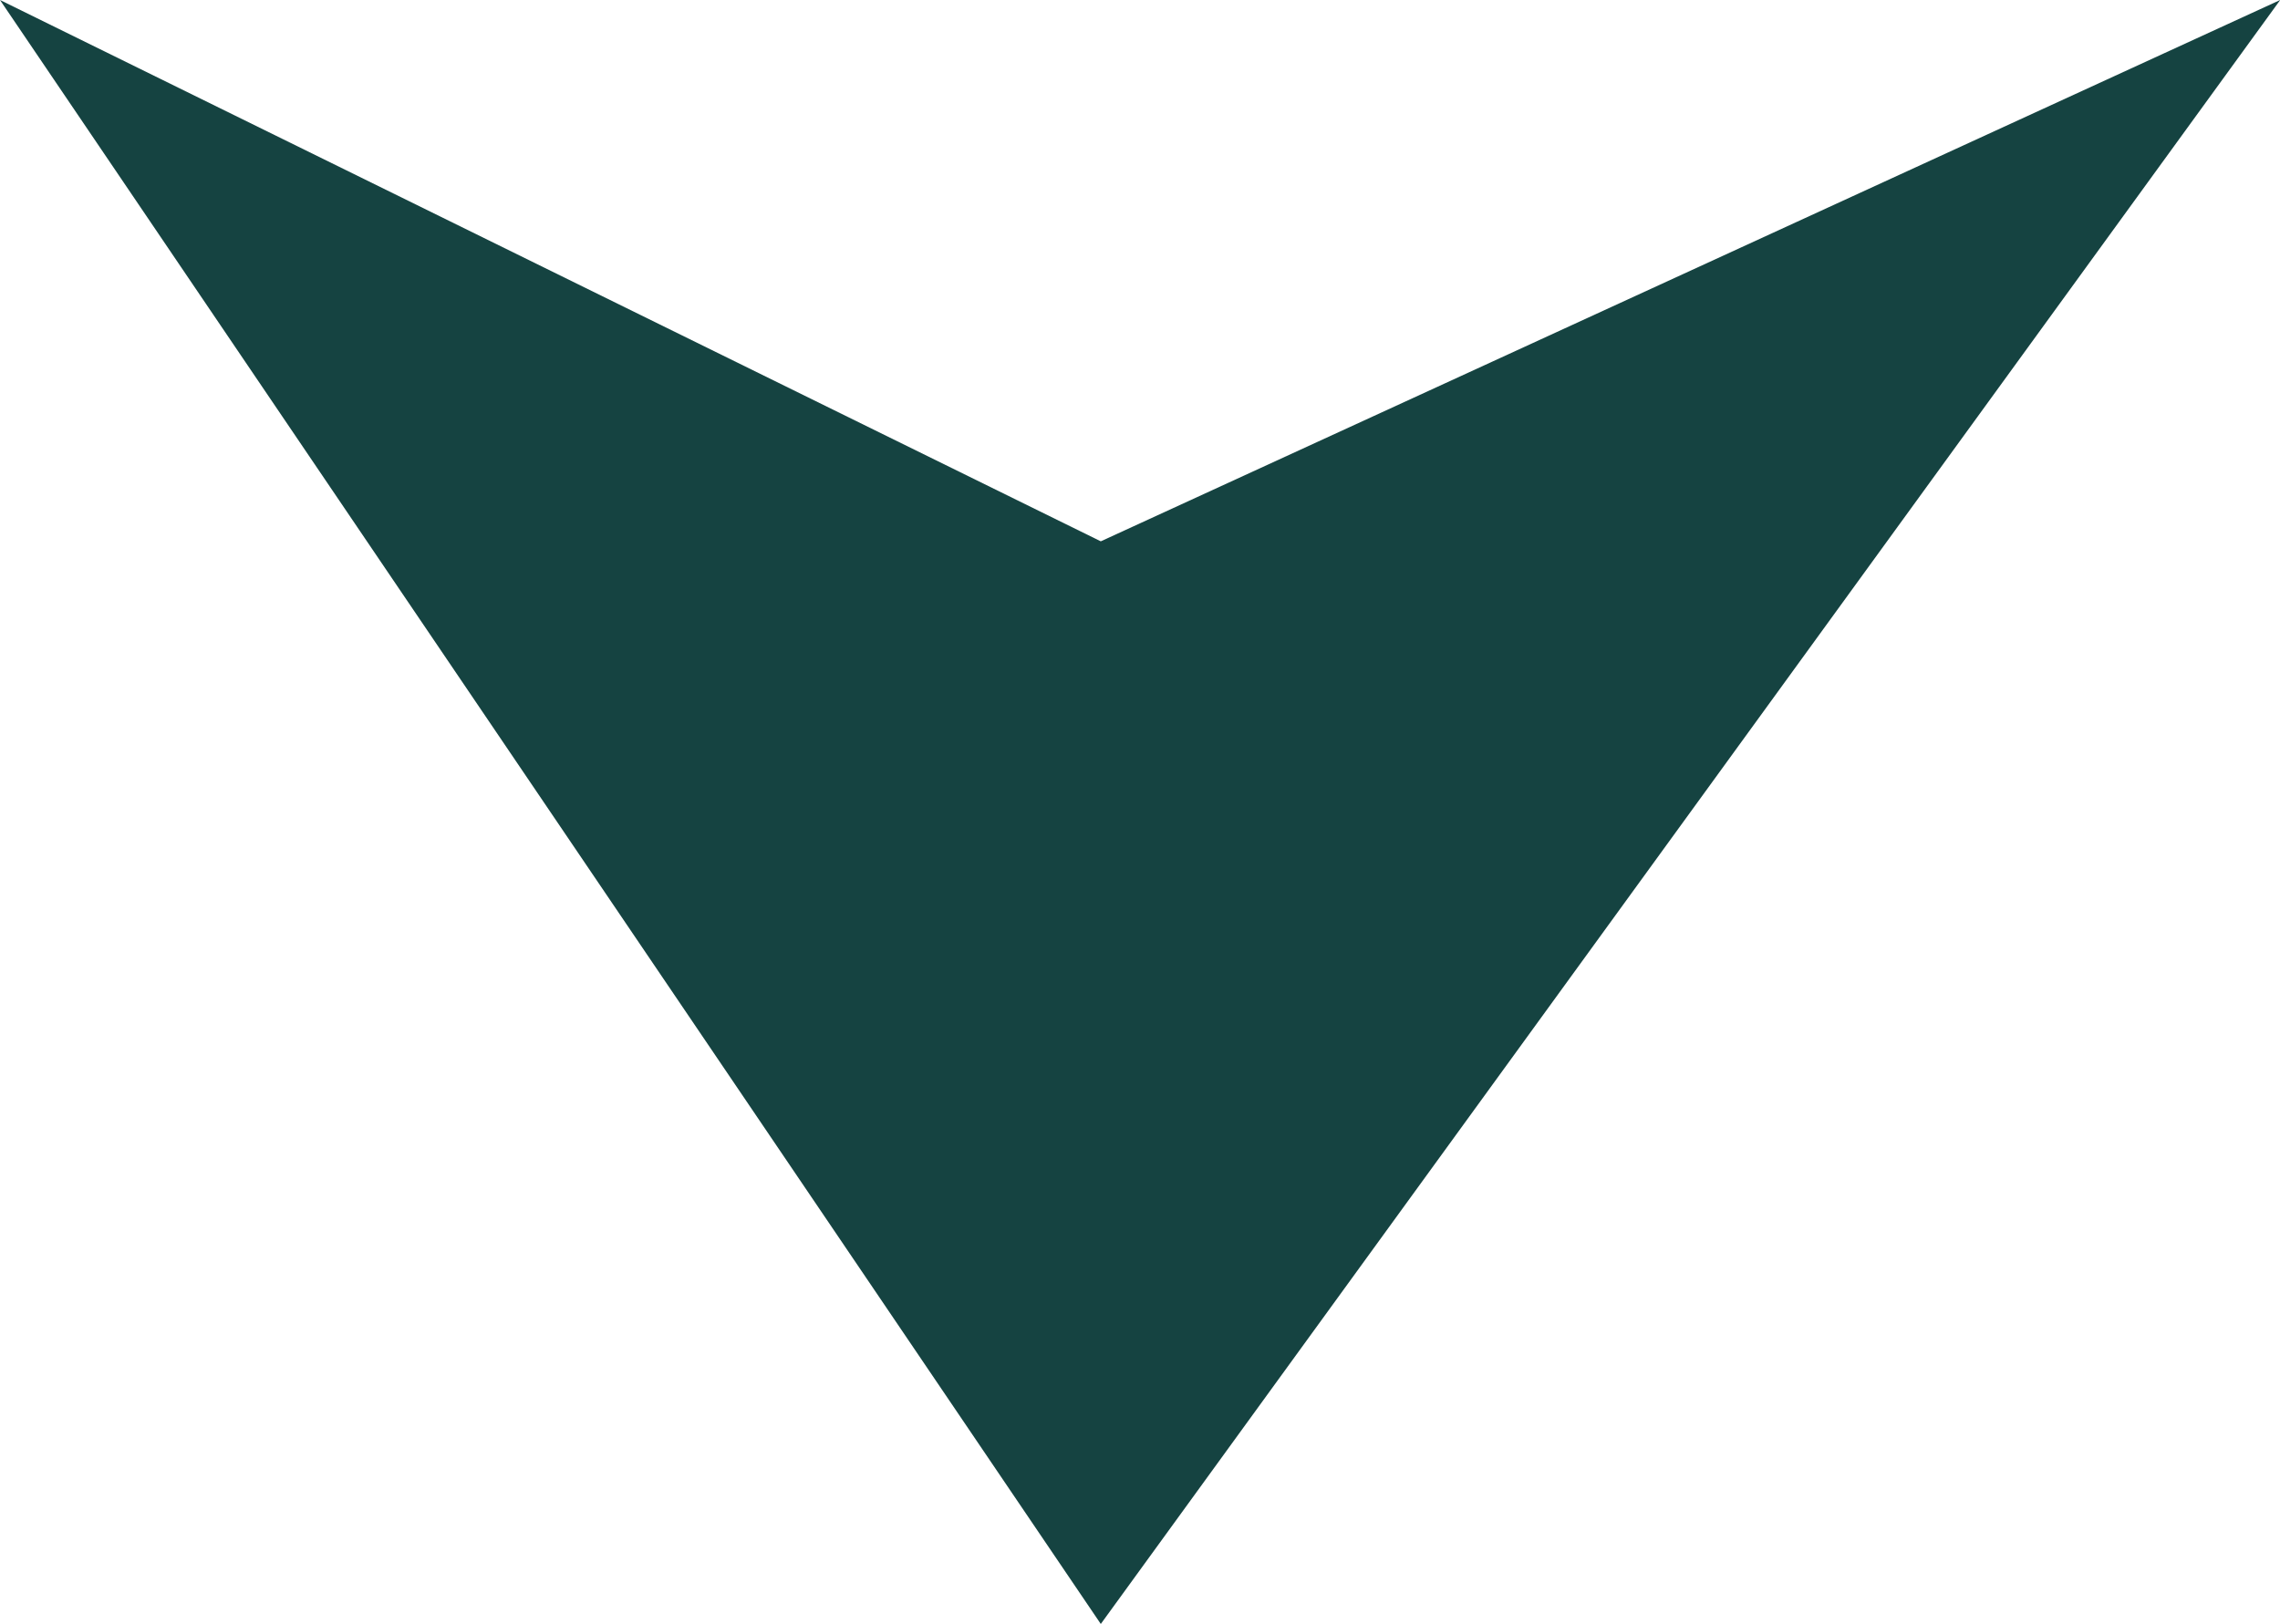 <svg xmlns="http://www.w3.org/2000/svg" width="11.425" height="8.139" viewBox="0 0 11.425 8.139">
  <g id="dropdown" transform="translate(-252.821 -107.692)">
    <path id="Path_35" data-name="Path 35" d="M252.821,107.692l5.516,8.139,5.91-8.139-5.91,2.713Z" transform="translate(0 0)" fill="#154341"/>
  </g>
</svg>
